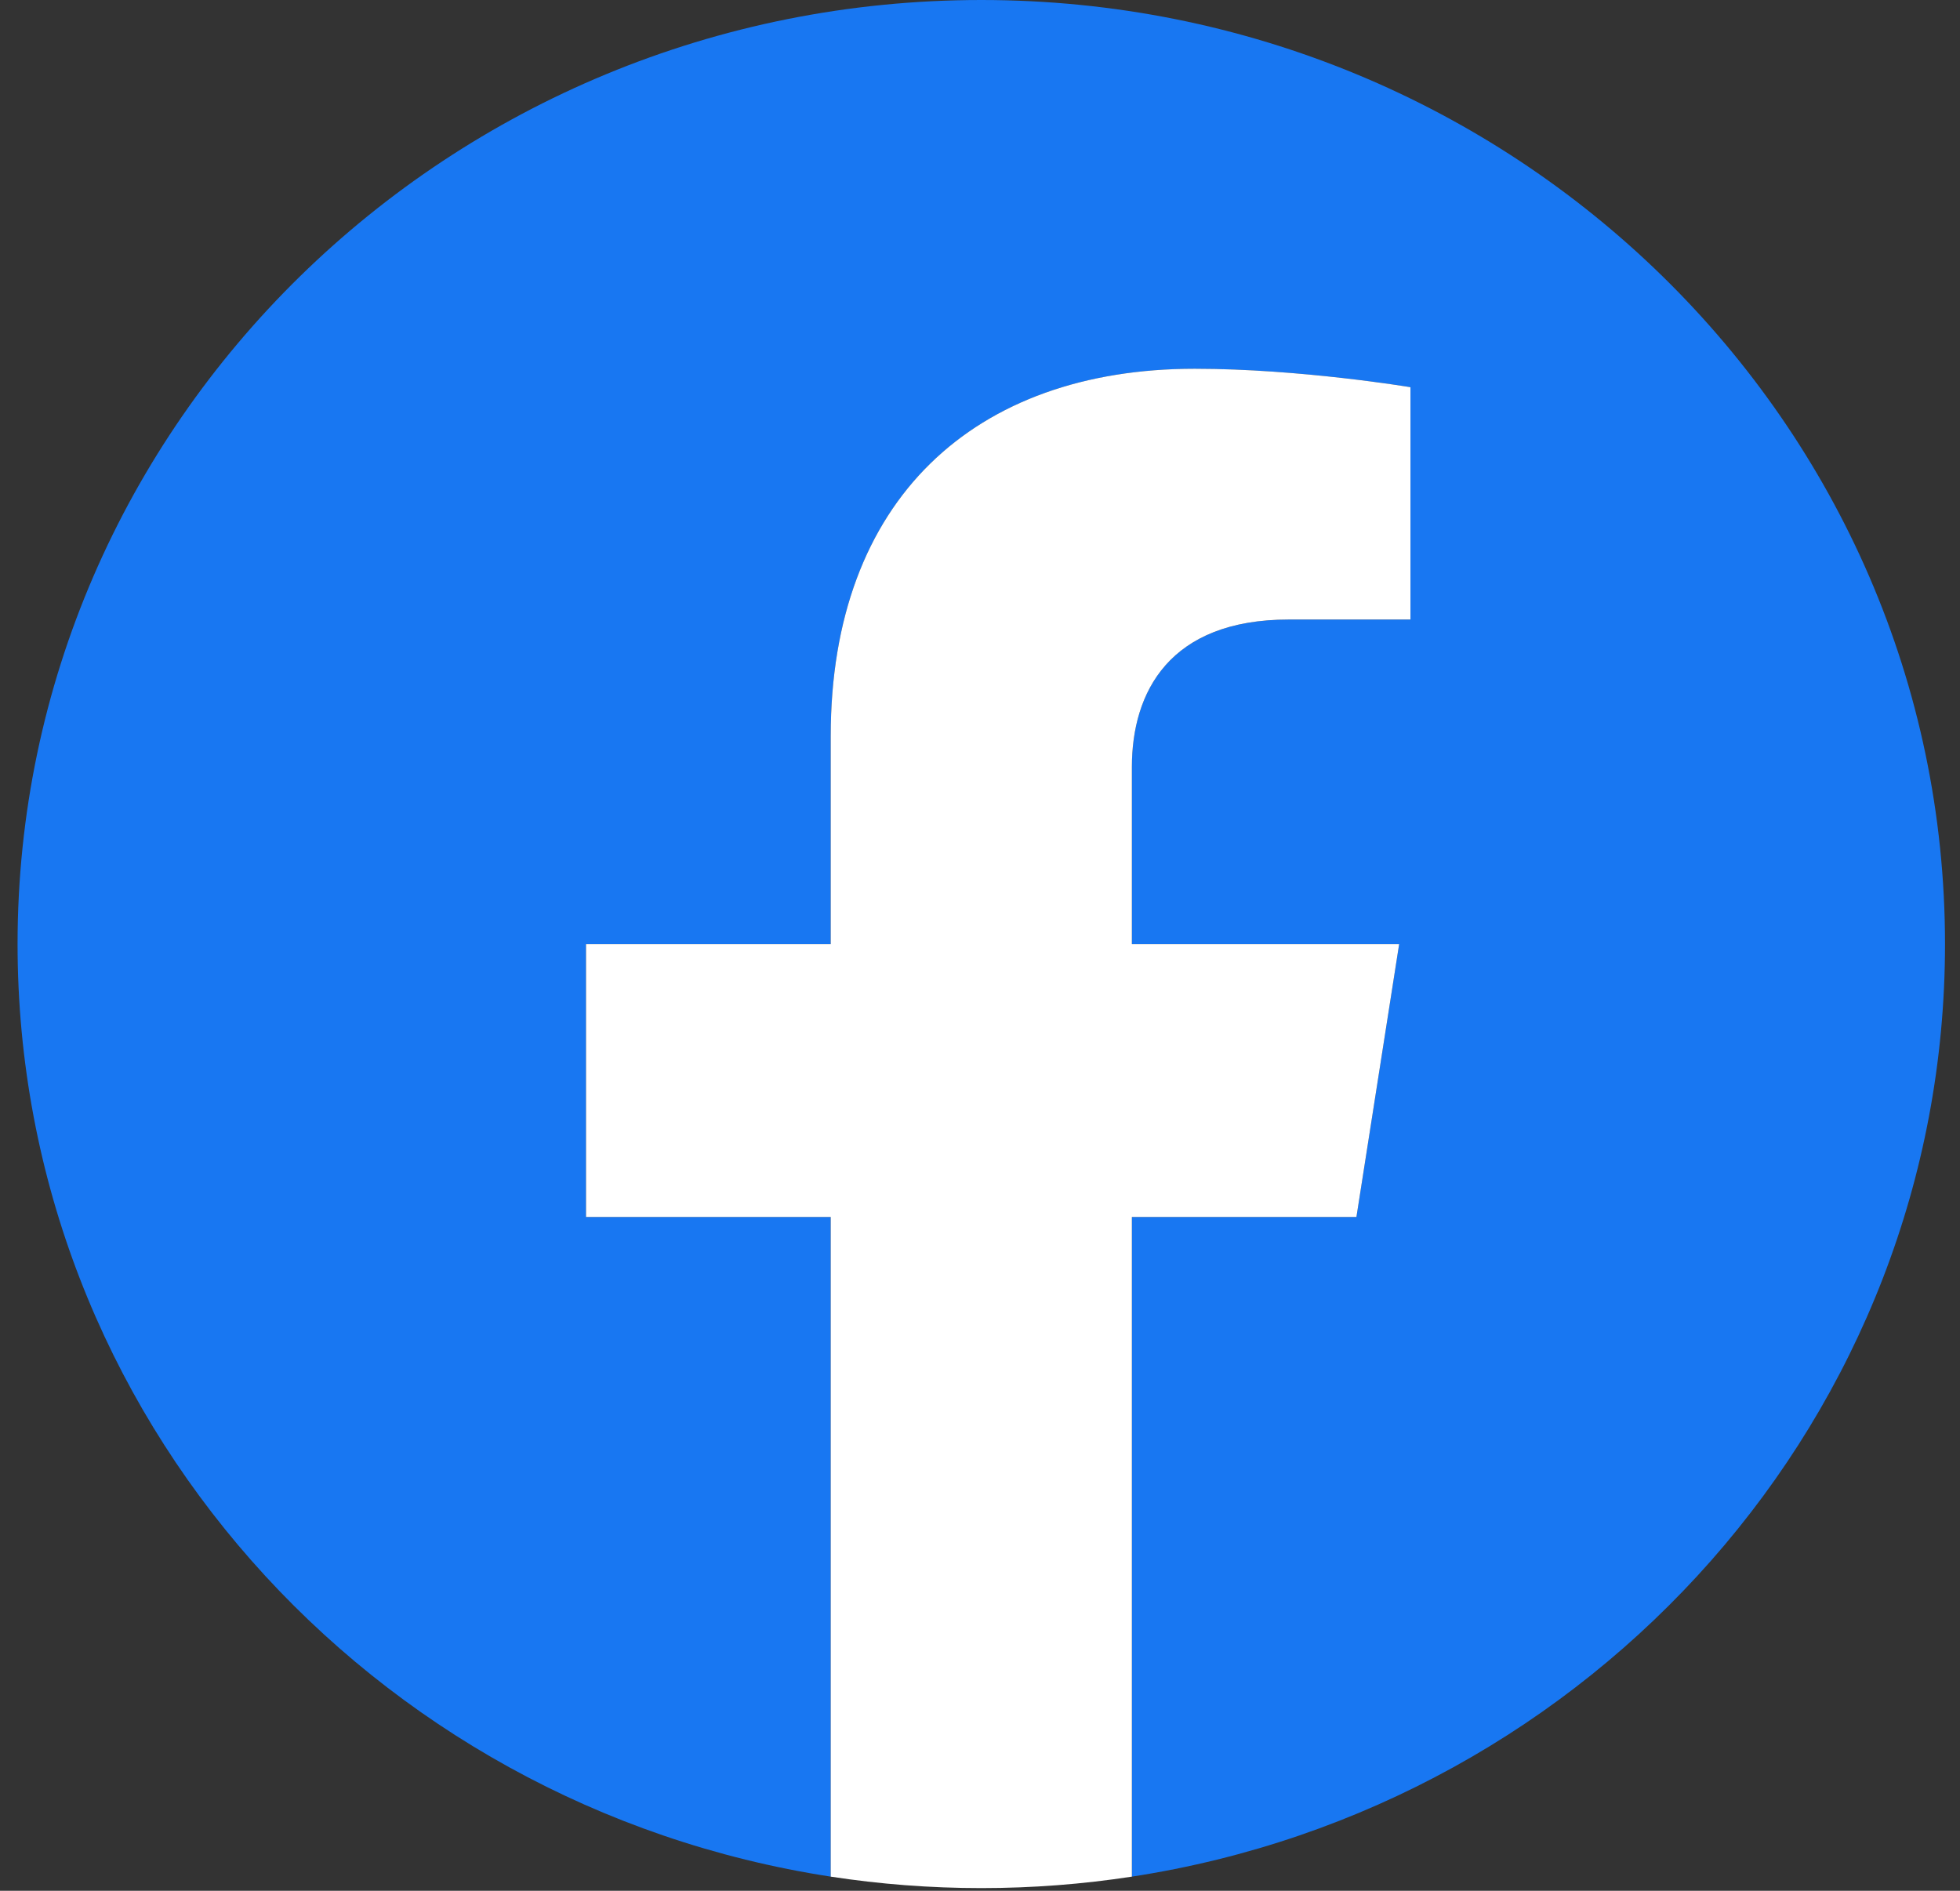<svg width="85" height="82" viewBox="0 0 85 82" fill="none" xmlns="http://www.w3.org/2000/svg">
<rect x="0" y="0" width="85" height="82" fill="#333333" stroke="none"/>
<g clip-path="url(#clip0_715_16262)">
<path d="M84.35 40.941C84.35 18.33 65.638 0 42.556 0C19.474 0 0.762 18.33 0.762 40.941C0.762 61.376 16.045 78.314 36.026 81.385V52.776H25.414V40.941H36.026V31.922C36.026 21.661 42.265 15.993 51.812 15.993C56.385 15.993 61.168 16.792 61.168 16.792V26.868H55.897C50.706 26.868 49.086 30.024 49.086 33.261V40.941H60.678L58.825 52.776H49.086V81.385C69.067 78.314 84.35 61.376 84.35 40.941Z" fill="#1877F2"/>
<path d="M58.825 52.776L60.678 40.941H49.087V33.261C49.087 30.023 50.706 26.867 55.898 26.867H61.168V16.792C61.168 16.792 56.385 15.992 51.812 15.992C42.266 15.992 36.026 21.66 36.026 31.921V40.941H25.414V52.776H36.026V81.385C38.154 81.712 40.335 81.882 42.556 81.882C44.778 81.882 46.959 81.712 49.087 81.385V52.776H58.825Z" fill="white"/>
</g>
<defs>
<clipPath id="clip0_715_16262">
<rect width="83.589" height="81.883" fill="white" transform="translate(0.762)"/>
</clipPath>
</defs>
</svg>
